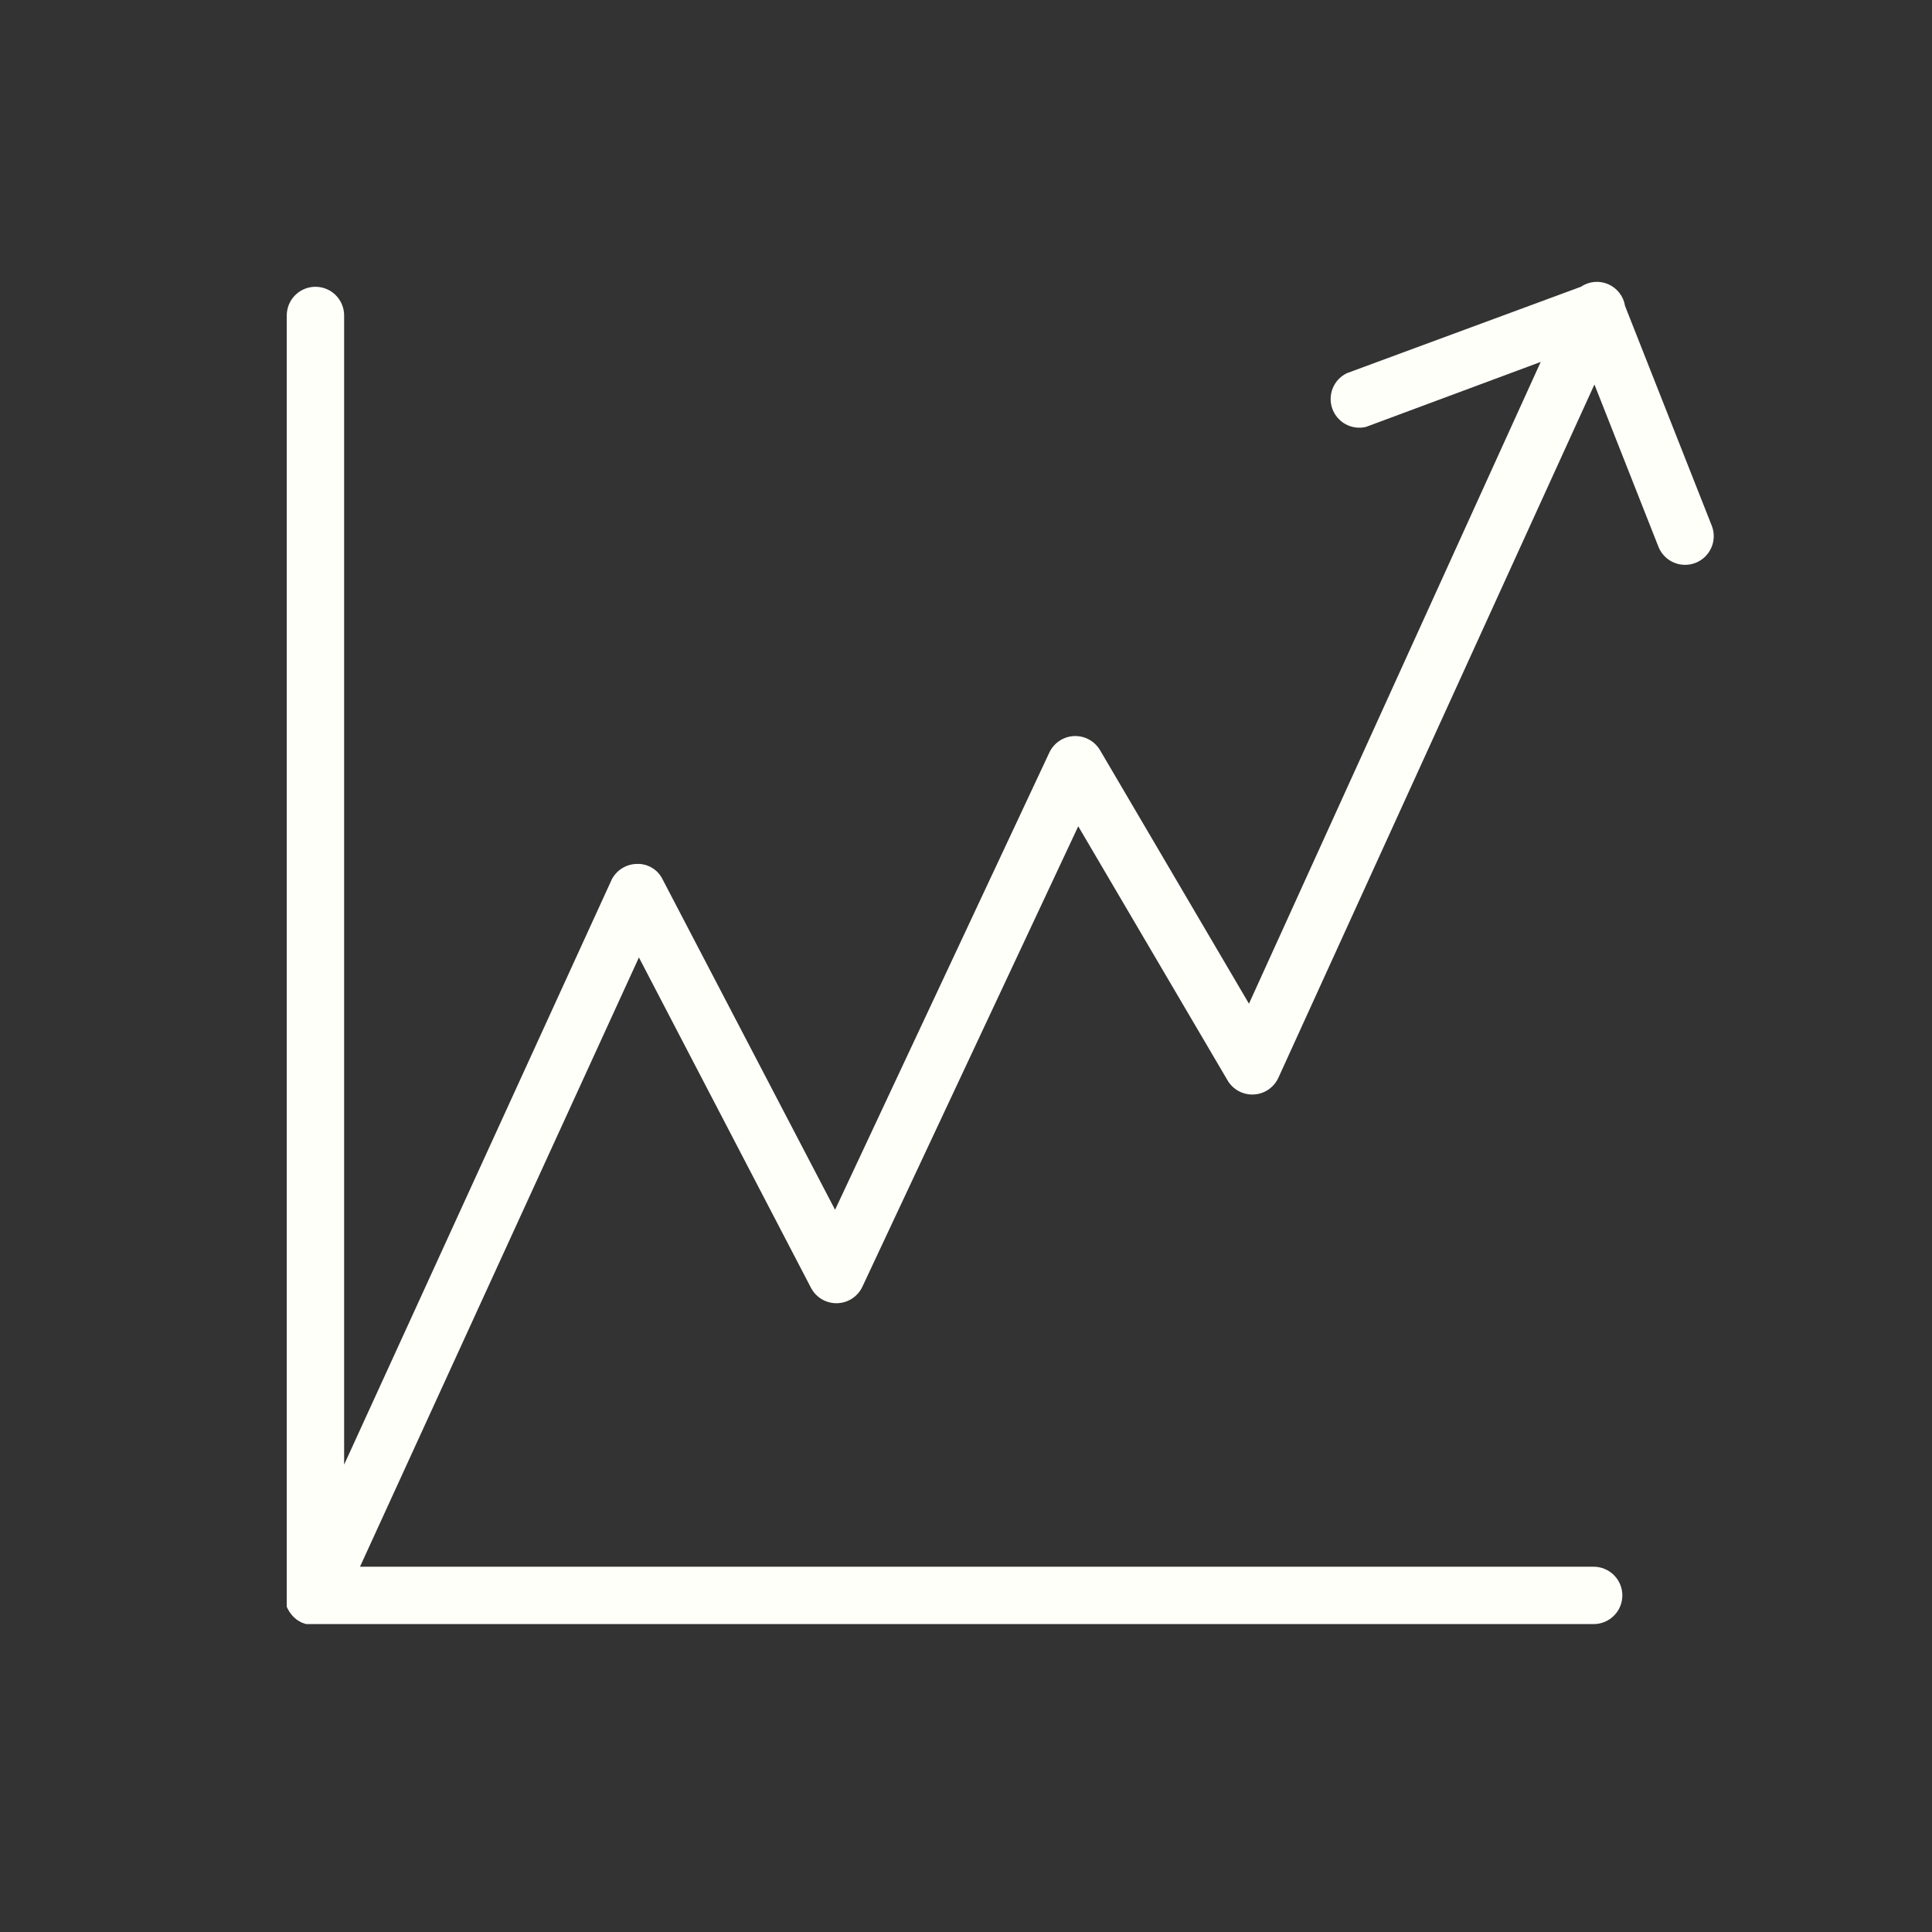 <svg width="91" height="91" viewBox="0 0 91 91" fill="none" xmlns="http://www.w3.org/2000/svg">
<rect x="0" y="0" width="91" height="91" fill="#333333" stroke="none"/>
<path d="M80.638 24.791L76.541 14.408C76.506 14.185 76.415 13.974 76.276 13.795C76.138 13.617 75.956 13.476 75.749 13.386C75.541 13.296 75.314 13.26 75.089 13.281C74.864 13.303 74.648 13.381 74.461 13.508L63.439 17.578C63.139 17.723 62.903 17.973 62.776 18.281C62.65 18.59 62.642 18.933 62.753 19.247C62.865 19.561 63.089 19.823 63.382 19.982C63.674 20.14 64.015 20.186 64.339 20.108L72.57 17.047L58.828 47.276L51.814 35.336C51.689 35.124 51.509 34.95 51.293 34.833C51.077 34.715 50.833 34.659 50.588 34.67C50.343 34.681 50.105 34.759 49.9 34.896C49.696 35.032 49.532 35.221 49.427 35.444L39.333 56.983L31.211 41.423C31.1 41.193 30.924 41.001 30.705 40.871C30.485 40.741 30.232 40.679 29.977 40.693C29.736 40.7 29.501 40.771 29.297 40.9C29.092 41.028 28.926 41.209 28.815 41.423L16.209 68.987V14.858C16.209 14.5 16.066 14.157 15.813 13.903C15.56 13.65 15.216 13.508 14.858 13.508C14.5 13.508 14.156 13.65 13.903 13.903C13.649 14.157 13.507 14.5 13.507 14.858V75.191C13.507 75.191 13.507 75.254 13.507 75.281C13.504 75.332 13.504 75.383 13.507 75.434C13.507 75.434 13.507 75.515 13.507 75.56C13.507 75.605 13.507 75.641 13.507 75.686L13.57 75.812L13.633 75.92L13.714 76.028L13.795 76.127L13.894 76.218L13.993 76.299L14.128 76.38L14.209 76.425L14.417 76.497H14.471H14.732H75.064C75.422 76.497 75.766 76.354 76.019 76.101C76.273 75.848 76.415 75.504 76.415 75.146C76.415 74.788 76.273 74.444 76.019 74.191C75.766 73.938 75.422 73.795 75.064 73.795H16.956L30.094 45.097L38.198 60.657C38.315 60.881 38.492 61.067 38.709 61.196C38.926 61.324 39.174 61.389 39.426 61.383C39.678 61.378 39.924 61.302 40.135 61.164C40.346 61.026 40.514 60.832 40.621 60.603L50.787 38.919L57.82 50.887C57.945 51.1 58.127 51.275 58.345 51.393C58.563 51.51 58.809 51.565 59.056 51.552C59.303 51.539 59.542 51.459 59.746 51.319C59.951 51.179 60.113 50.986 60.215 50.761L75.1 18.109L78.126 25.781C78.263 26.106 78.522 26.363 78.847 26.5C79.172 26.636 79.537 26.64 79.865 26.511C80.192 26.381 80.457 26.129 80.601 25.808C80.746 25.487 80.759 25.122 80.638 24.791Z" fill="#FFFFFA"/>
</svg>
